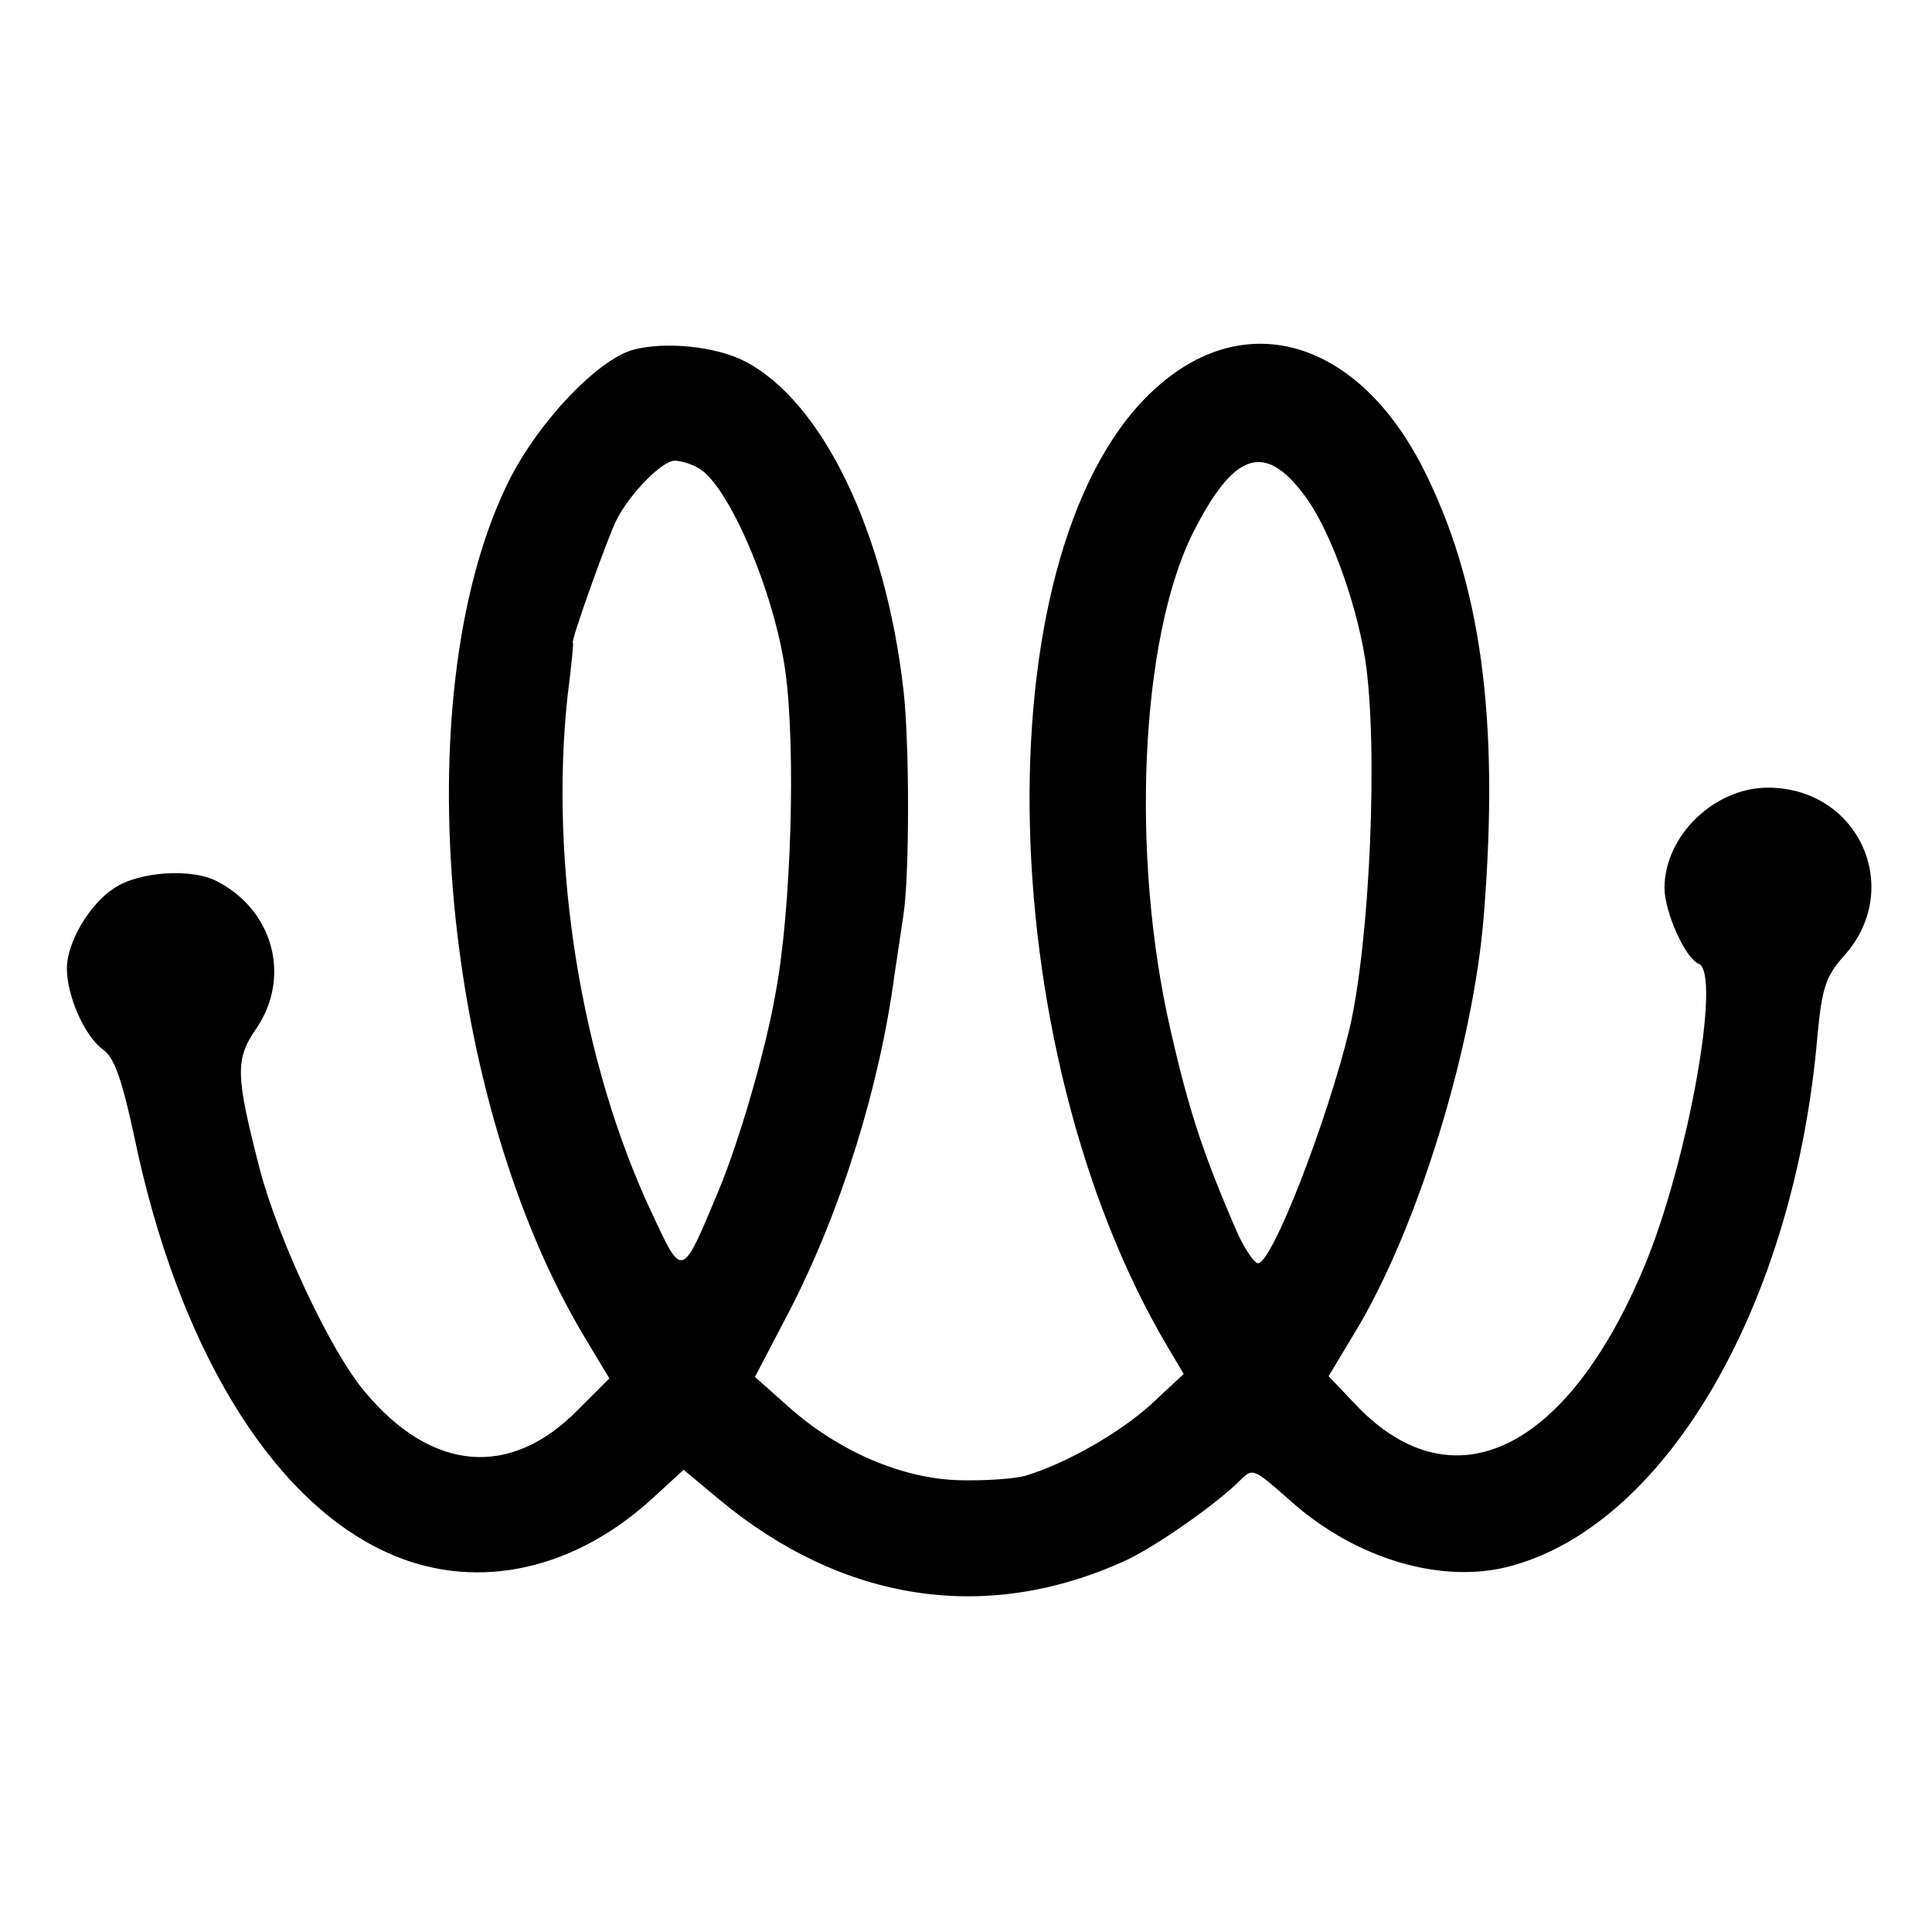 <?xml version="1.0" standalone="no"?>
<!DOCTYPE svg PUBLIC "-//W3C//DTD SVG 20010904//EN"
 "http://www.w3.org/TR/2001/REC-SVG-20010904/DTD/svg10.dtd">
<svg version="1.0" xmlns="http://www.w3.org/2000/svg"
 width="260pt" height="260pt" viewBox="0 0 260 260"
 preserveAspectRatio="xMidYMid meet">
<g transform="translate(0,260) scale(0.1,-0.1)"
fill="#000000" stroke="none">
<path d="M851 2129 c-50 -15 -132 -103 -170 -184 -136 -286 -86 -825 106
-1145 l33 -55 -42 -42 c-91 -93 -197 -84 -287 24 -46 54 -116 204 -141 298
-33 128 -34 149 -5 191 47 69 23 159 -53 198 -34 18 -105 13 -138 -9 -33 -21
-64 -73 -64 -108 0 -38 24 -91 48 -109 16 -11 26 -40 43 -119 58 -279 182
-485 337 -557 115 -54 247 -29 355 67 l47 43 48 -40 c166 -138 359 -168 547
-82 39 18 121 75 153 107 18 18 18 18 70 -28 88 -78 205 -112 297 -86 210 58
381 356 411 715 6 62 11 78 35 105 82 90 21 227 -102 227 -72 0 -139 -65 -139
-135 0 -32 28 -95 46 -102 31 -12 -14 -265 -73 -407 -104 -249 -257 -323 -387
-188 l-38 40 36 60 c83 137 159 382 173 562 21 264 -4 446 -82 600 -87 171
-236 217 -357 110 -236 -207 -228 -884 13 -1292 l22 -37 -44 -41 c-42 -38
-113 -79 -169 -96 -14 -4 -54 -7 -89 -6 -77 2 -163 39 -230 99 l-45 40 47 90
c69 134 121 301 141 453 4 25 9 61 12 80 8 55 8 228 0 300 -24 213 -109 390
-214 444 -39 20 -108 27 -151 15z m89 -159 c40 -22 102 -166 117 -274 14 -104
8 -318 -13 -431 -13 -76 -48 -197 -76 -265 -51 -122 -49 -122 -91 -32 -95 202
-138 470 -113 697 5 39 8 70 7 70 -4 0 48 145 59 166 18 35 61 79 78 79 7 0
22 -4 32 -10z m815 -36 c33 -43 69 -140 82 -220 18 -115 7 -379 -21 -499 -30
-124 -104 -315 -123 -315 -5 0 -17 18 -27 39 -47 108 -66 166 -91 276 -54 235
-40 526 30 667 55 109 96 124 150 52z"/>
</g>
</svg>
